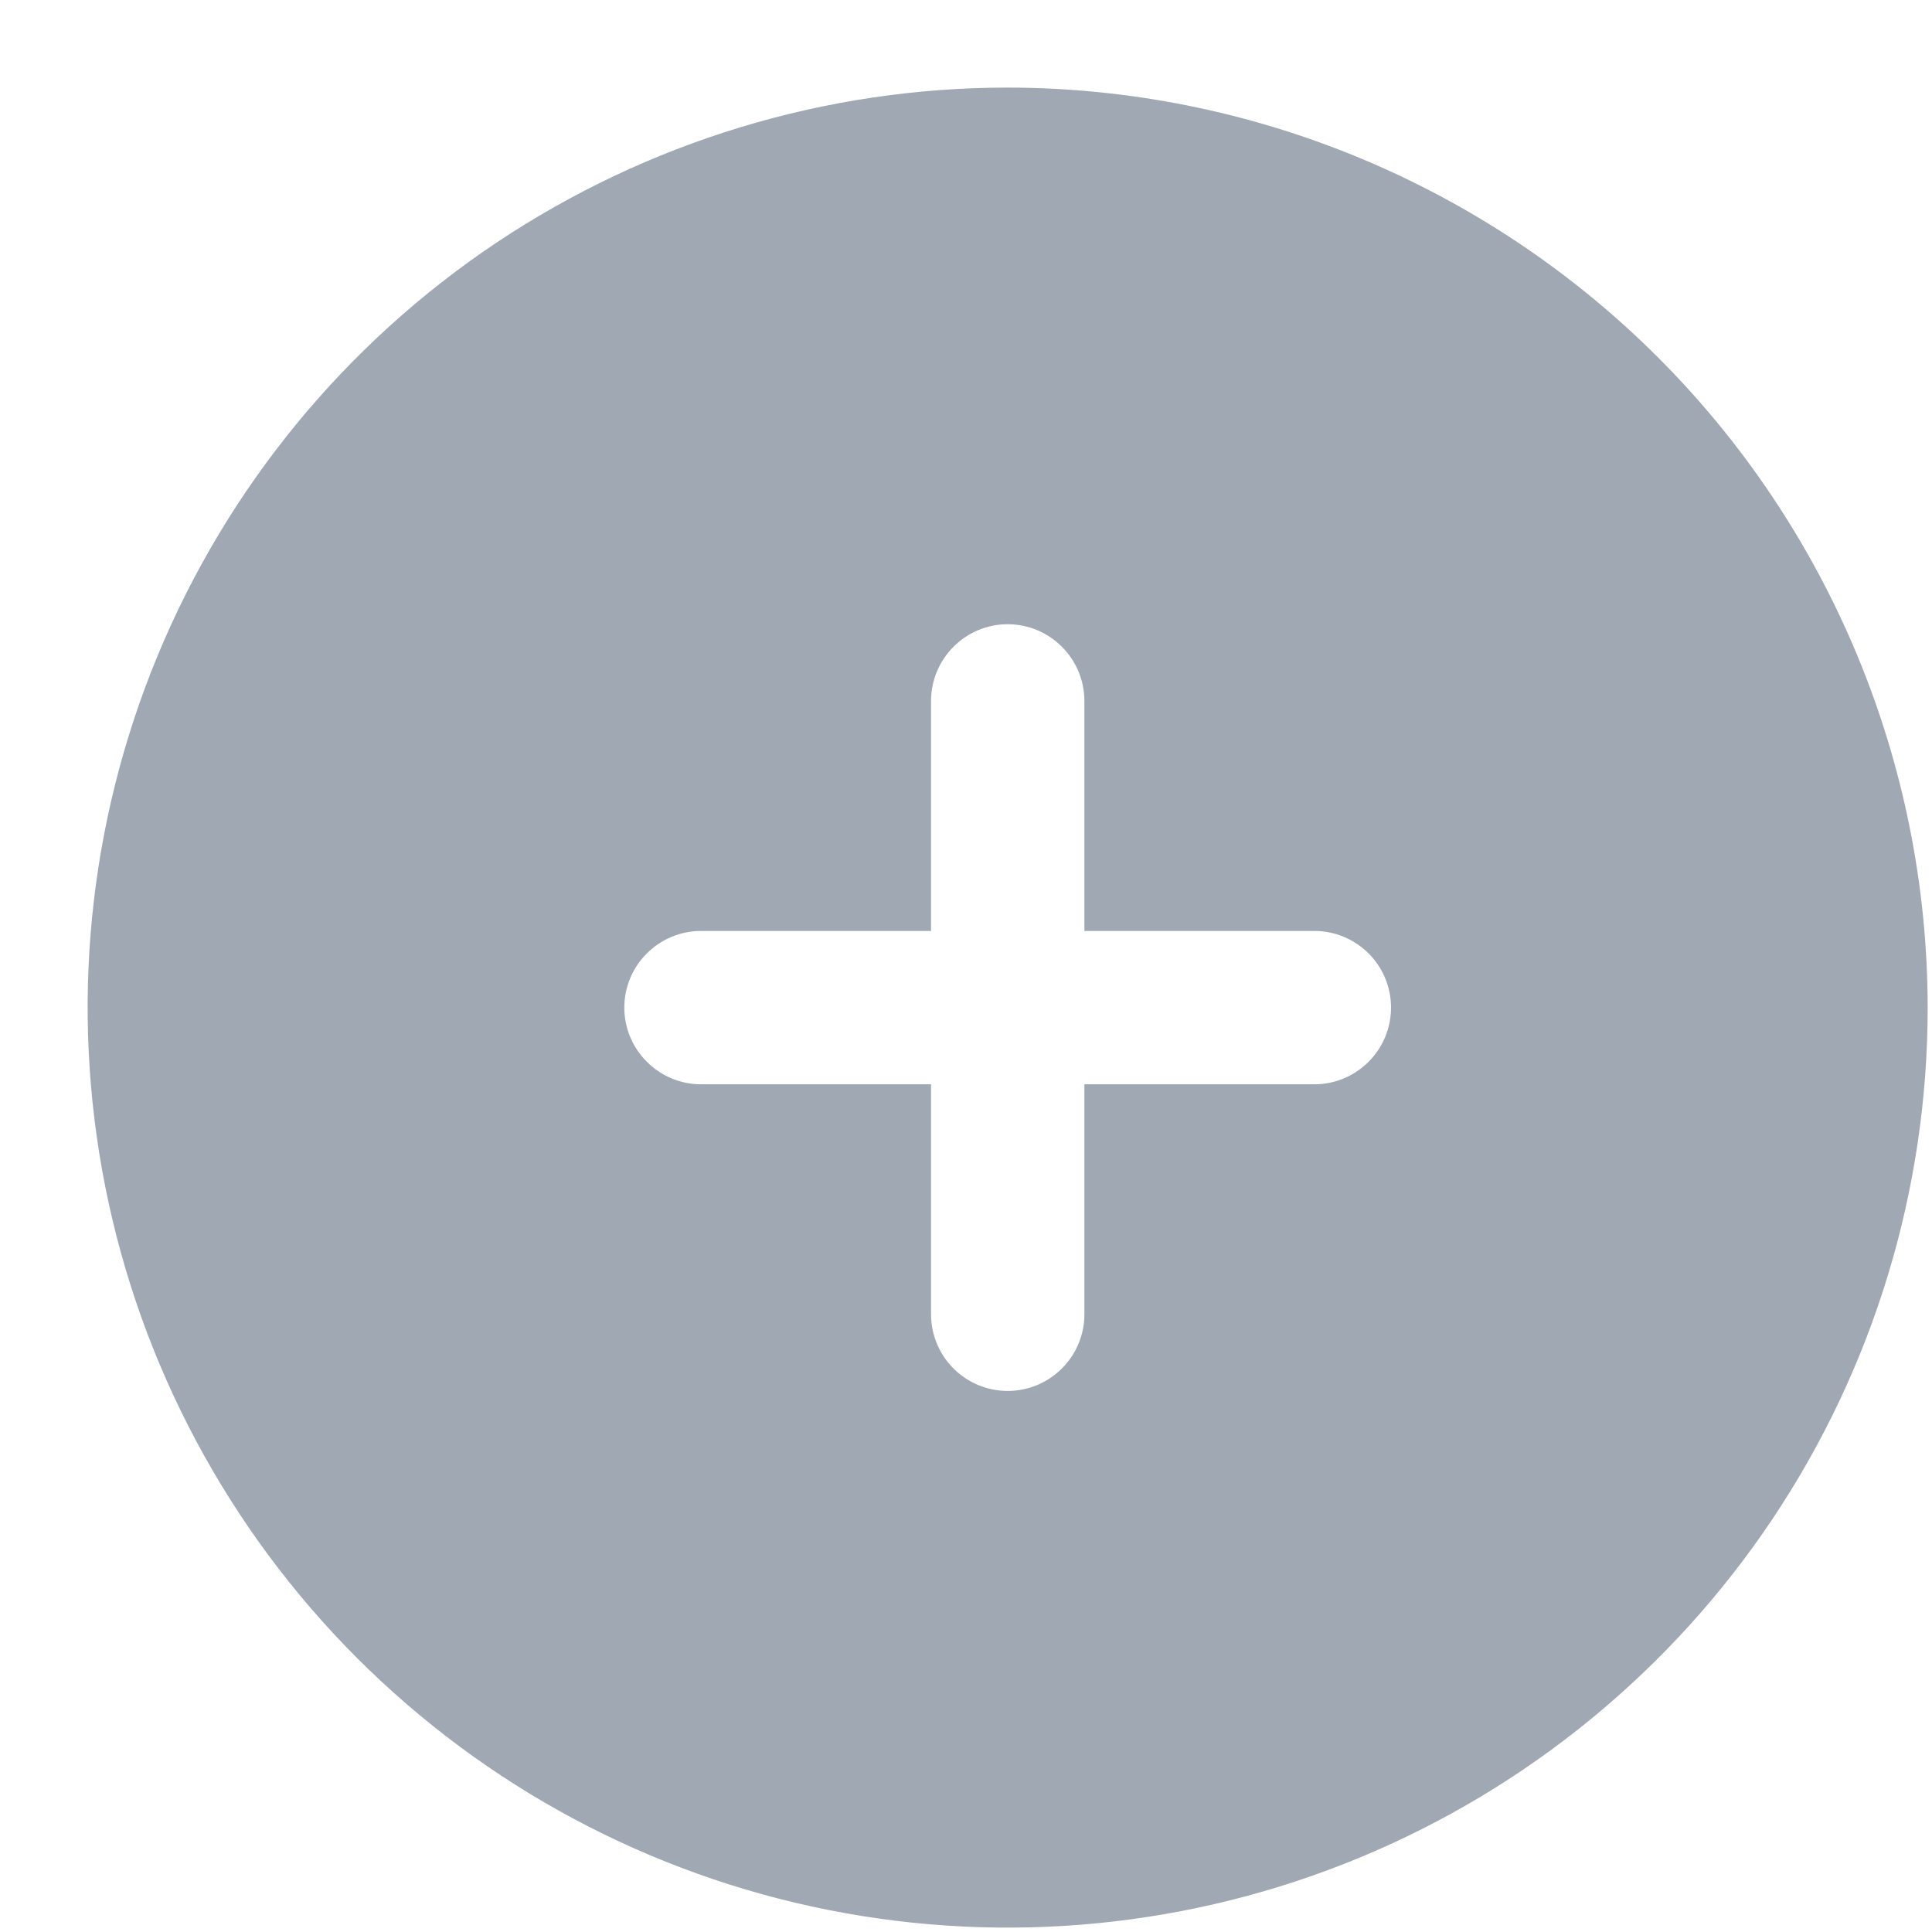 <?xml version="1.0" encoding="UTF-8"?> <svg xmlns="http://www.w3.org/2000/svg" width="21" height="21" viewBox="0 0 21 21" fill="none"><g clip-path="url(#clip0_3608_41681)"><path d="M10.953 0.952C8.975 0.952 7.042 1.539 5.397 2.637C3.753 3.736 2.471 5.298 1.714 7.125C0.957 8.953 0.759 10.963 1.145 12.903C1.531 14.843 2.484 16.625 3.882 18.023C5.281 19.422 7.062 20.374 9.002 20.76C10.942 21.146 12.953 20.948 14.78 20.191C16.607 19.434 18.169 18.152 19.268 16.508C20.367 14.863 20.953 12.93 20.953 10.952C20.95 8.301 19.896 5.759 18.021 3.884C16.146 2.01 13.604 0.955 10.953 0.952V0.952ZM14.287 11.786H11.787V14.286C11.787 14.507 11.699 14.719 11.542 14.875C11.386 15.031 11.174 15.119 10.953 15.119C10.732 15.119 10.52 15.031 10.364 14.875C10.208 14.719 10.12 14.507 10.12 14.286V11.786H7.62C7.399 11.786 7.187 11.698 7.031 11.541C6.874 11.385 6.786 11.173 6.786 10.952C6.786 10.731 6.874 10.519 7.031 10.363C7.187 10.207 7.399 10.119 7.62 10.119H10.12V7.619C10.12 7.398 10.208 7.186 10.364 7.03C10.52 6.873 10.732 6.785 10.953 6.785C11.174 6.785 11.386 6.873 11.542 7.03C11.699 7.186 11.787 7.398 11.787 7.619V10.119H14.287C14.508 10.119 14.719 10.207 14.876 10.363C15.032 10.519 15.12 10.731 15.12 10.952C15.12 11.173 15.032 11.385 14.876 11.541C14.719 11.698 14.508 11.786 14.287 11.786Z" fill="#A0A8B4"></path></g><defs><clipPath id="clip0_3608_41681"><rect width="20" height="20" fill="white" transform="translate(0.953 0.952)"></rect></clipPath></defs></svg> 